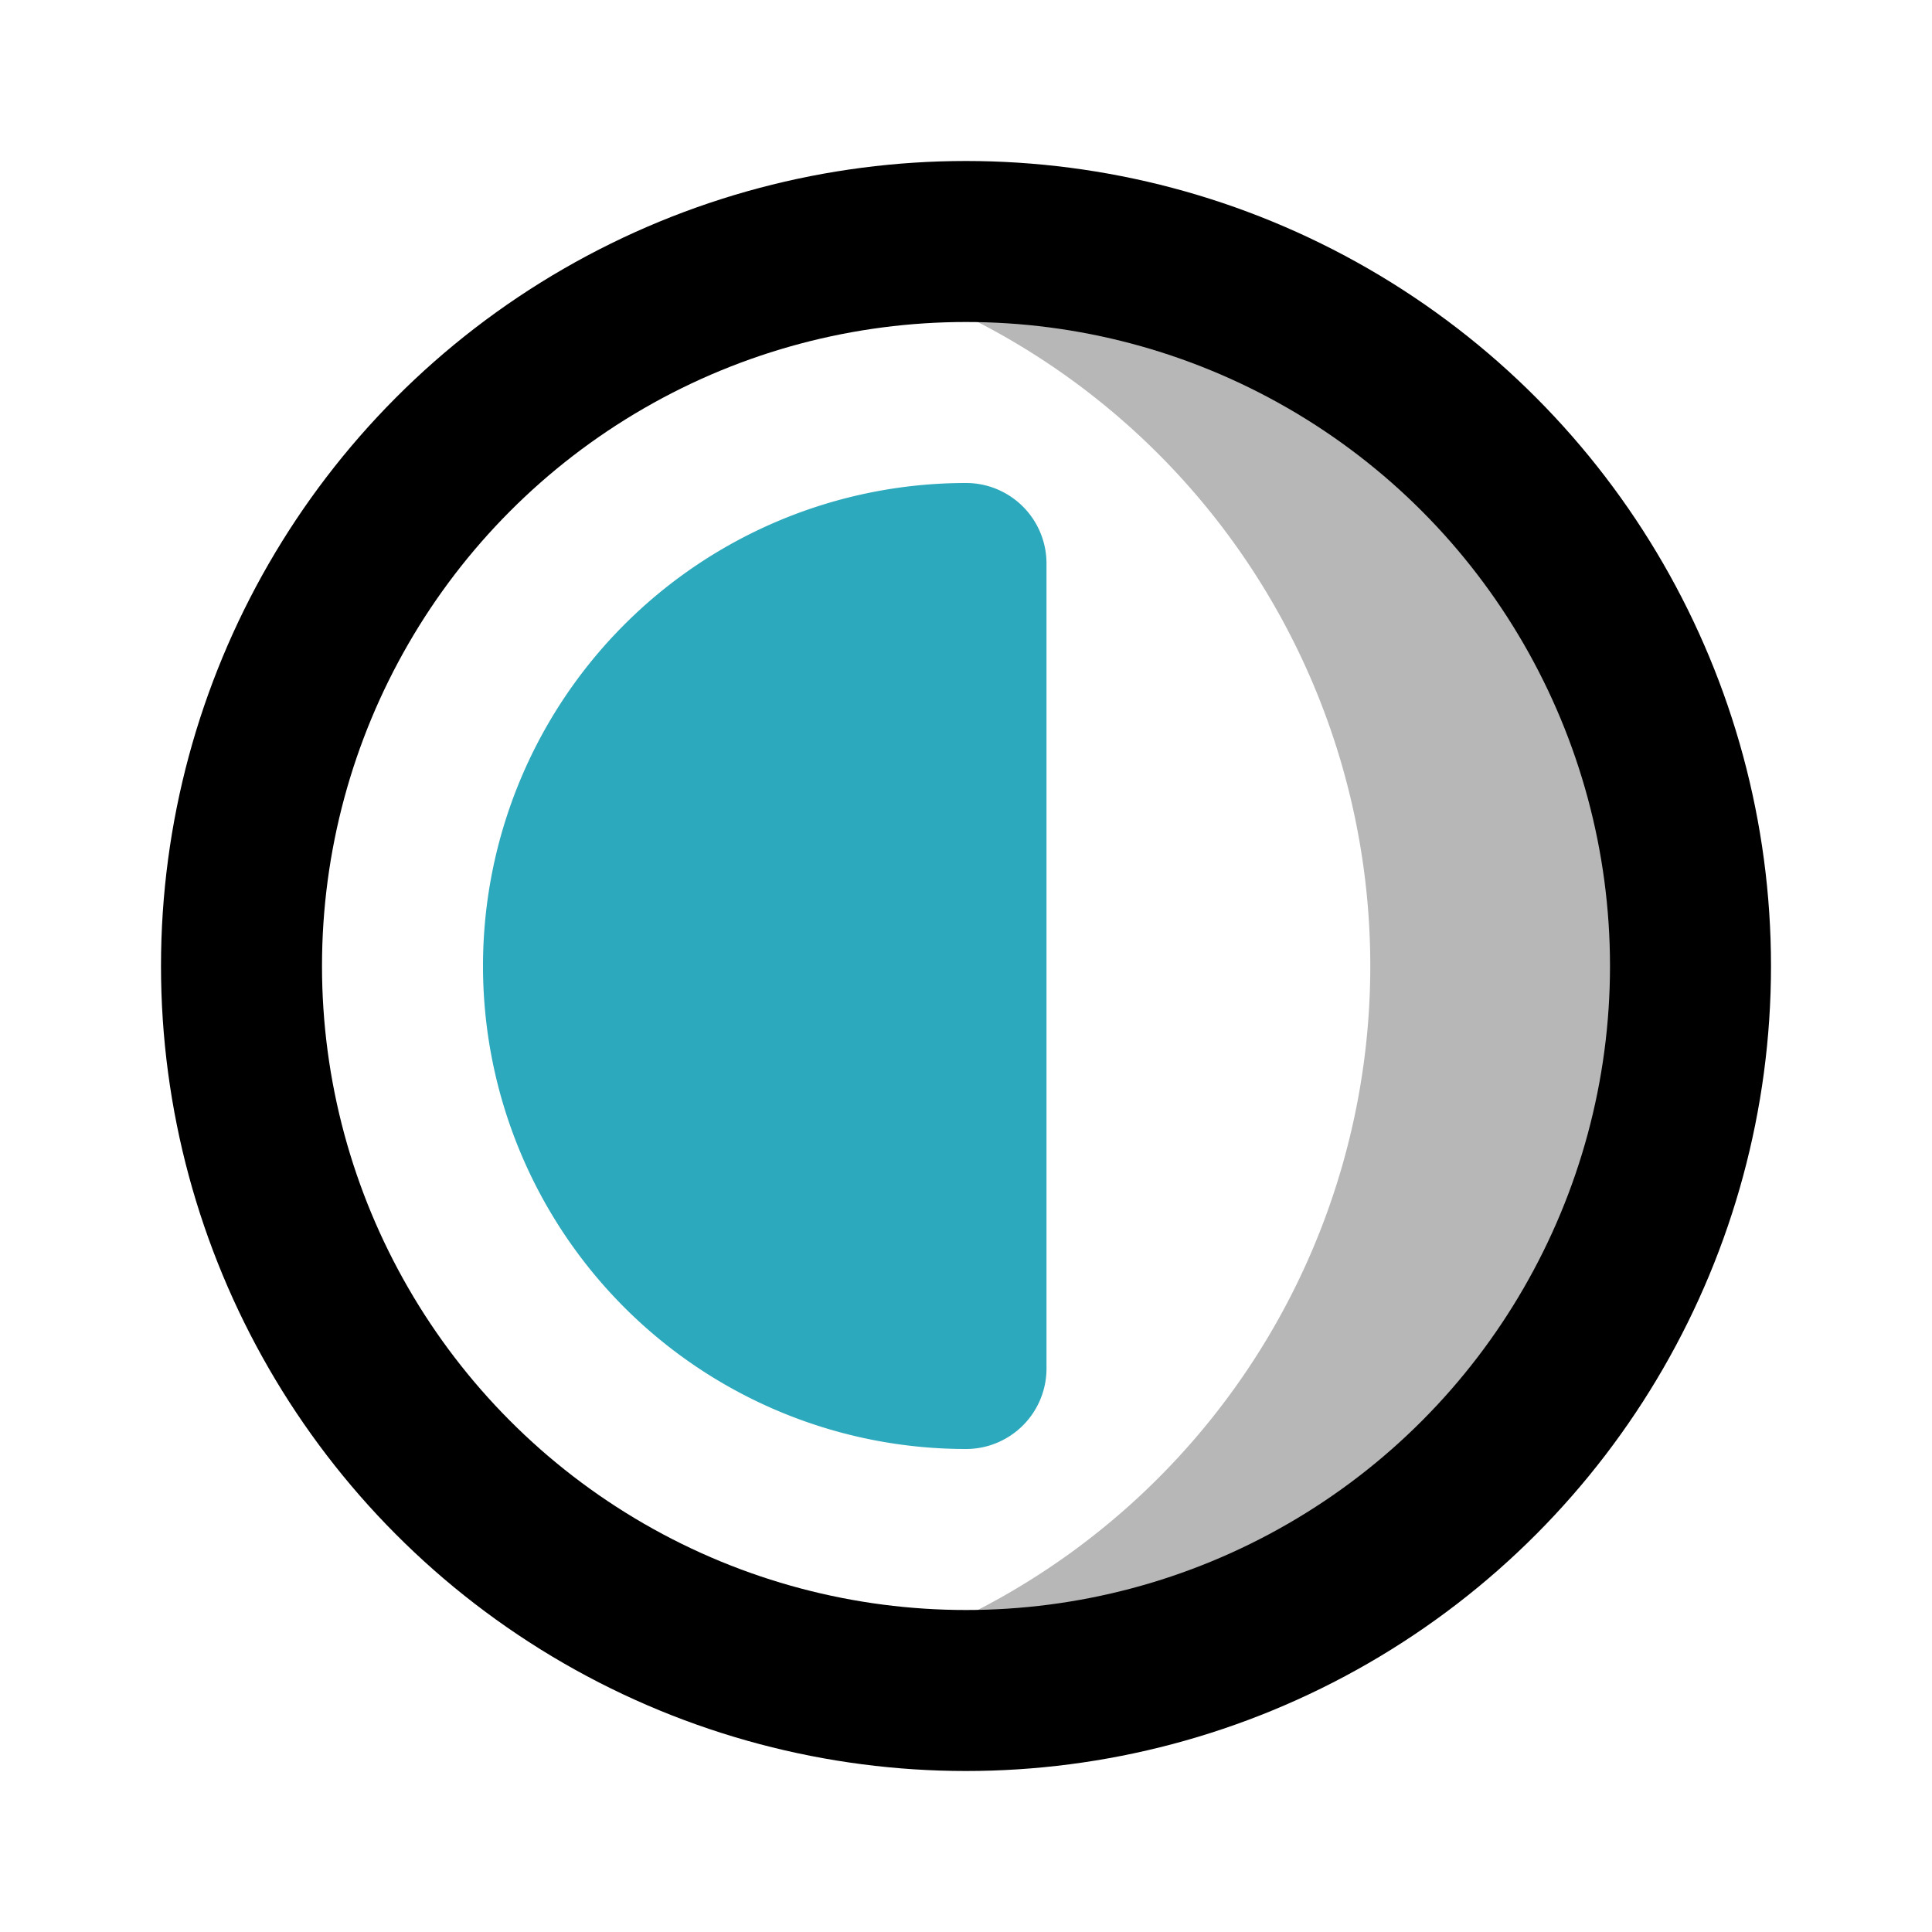 <?xml version="1.0" encoding="utf-8"?>
<svg width="800px" height="800px" viewBox="0 0 24 24" id="half-sun" xmlns="http://www.w3.org/2000/svg" class="icon multi-color"><title style="stroke-width: 2;">half sun</title><path id="tertiary-fill" d="M21,12a9,9,0,0,1-9,9,9.36,9.36,0,0,1-2-.22A9,9,0,0,0,10,3.22,9.36,9.36,0,0,1,12,3,9,9,0,0,1,21,12Z" style="fill: #b7b7b7; stroke-width: 2;"></path><circle id="primary-stroke" cx="12" cy="12" r="9" style="fill: none; stroke: rgb(0, 0, 0); stroke-linecap: round; stroke-linejoin: round; stroke-width: 2;"></circle><path id="secondary-fill" d="M12,6a6,6,0,0,0,0,12,1,1,0,0,0,1-1V7A1,1,0,0,0,12,6Z" style="fill: rgb(44, 169, 188); stroke-width: 2;"></path></svg>